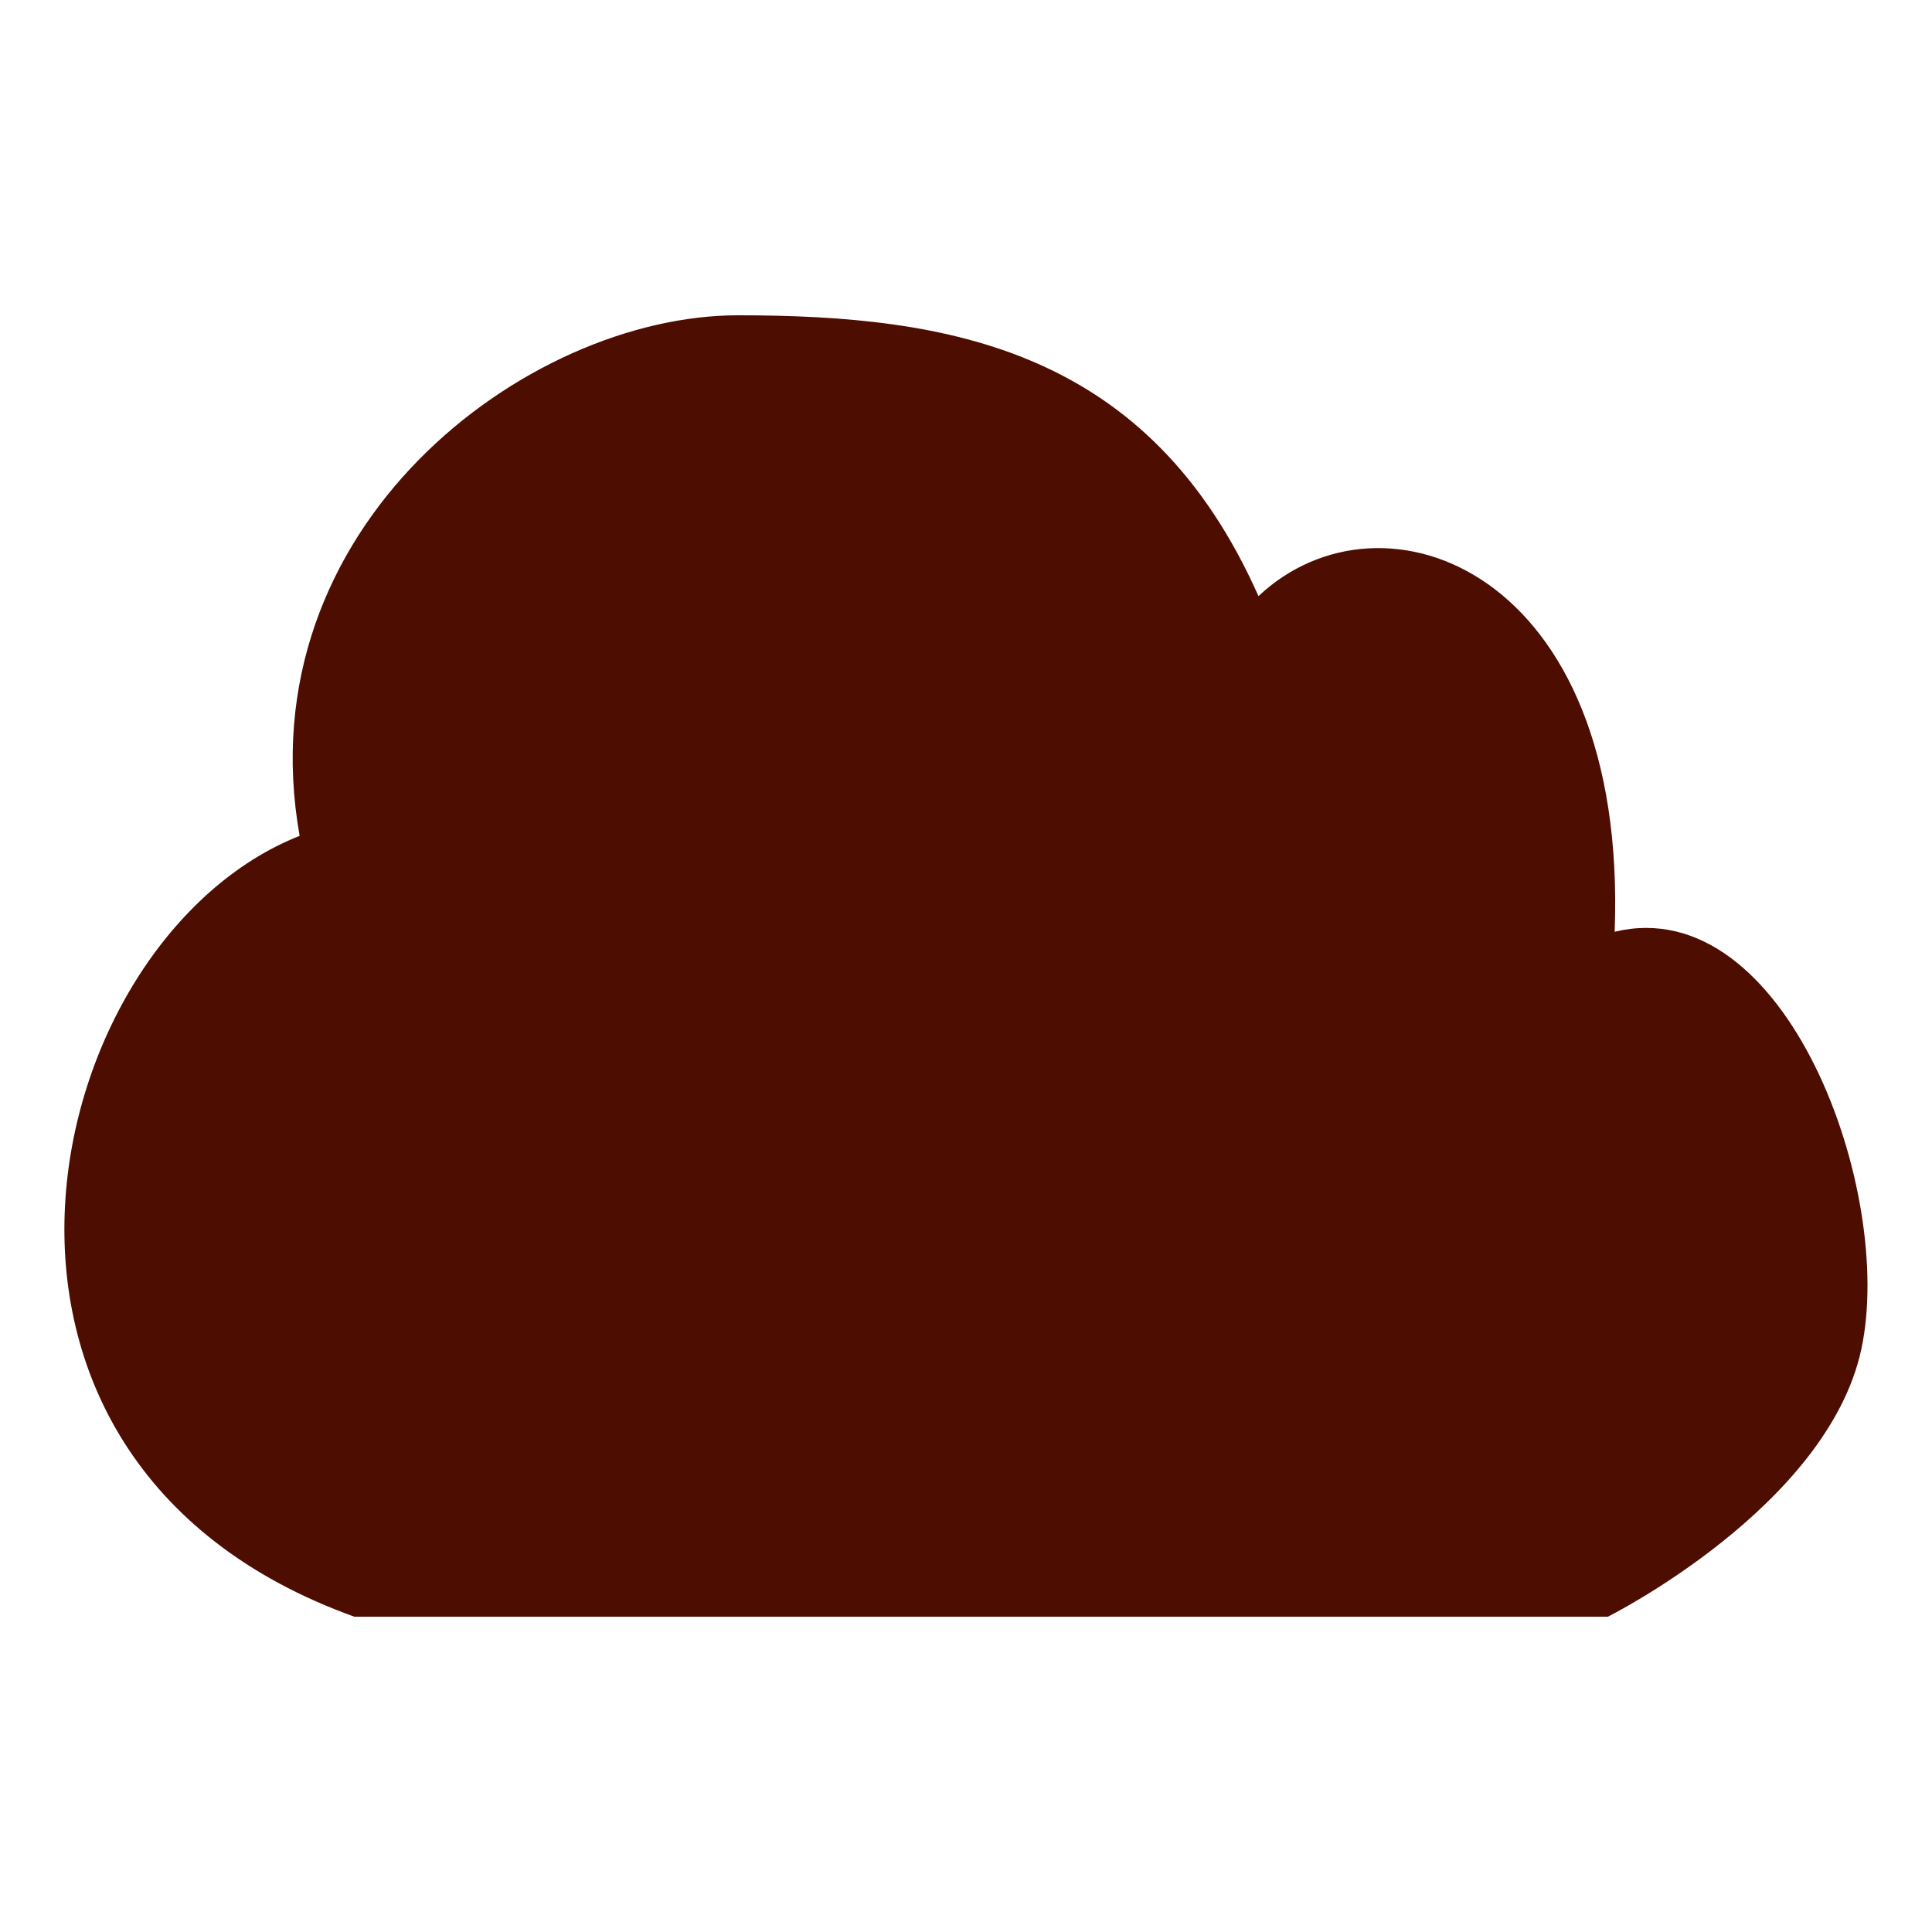 <?xml version="1.0" encoding="utf-8"?>
<!-- Generator: Adobe Illustrator 24.1.1, SVG Export Plug-In . SVG Version: 6.00 Build 0)  -->
<svg version="1.1" id="Layer_1" xmlns="http://www.w3.org/2000/svg" xmlns:xlink="http://www.w3.org/1999/xlink" x="0px" y="0px"
	 viewBox="0 0 216 216" style="enable-background:new 0 0 216 216; fill:#4d0d01;" xml:space="preserve">
<path d="M39.62,180.75h140.14c0,0,24.51-12.25,28.33-29.87s-8.42-51.31-27.57-46.71c1.53-40.59-26.04-50.54-39.82-37.52
	c-12.25-27.57-34.46-31.4-58.2-31.4S27.37,58.99,33.5,93.45C4.4,104.94-9.39,163.14,39.62,180.75z"/>
</svg>
